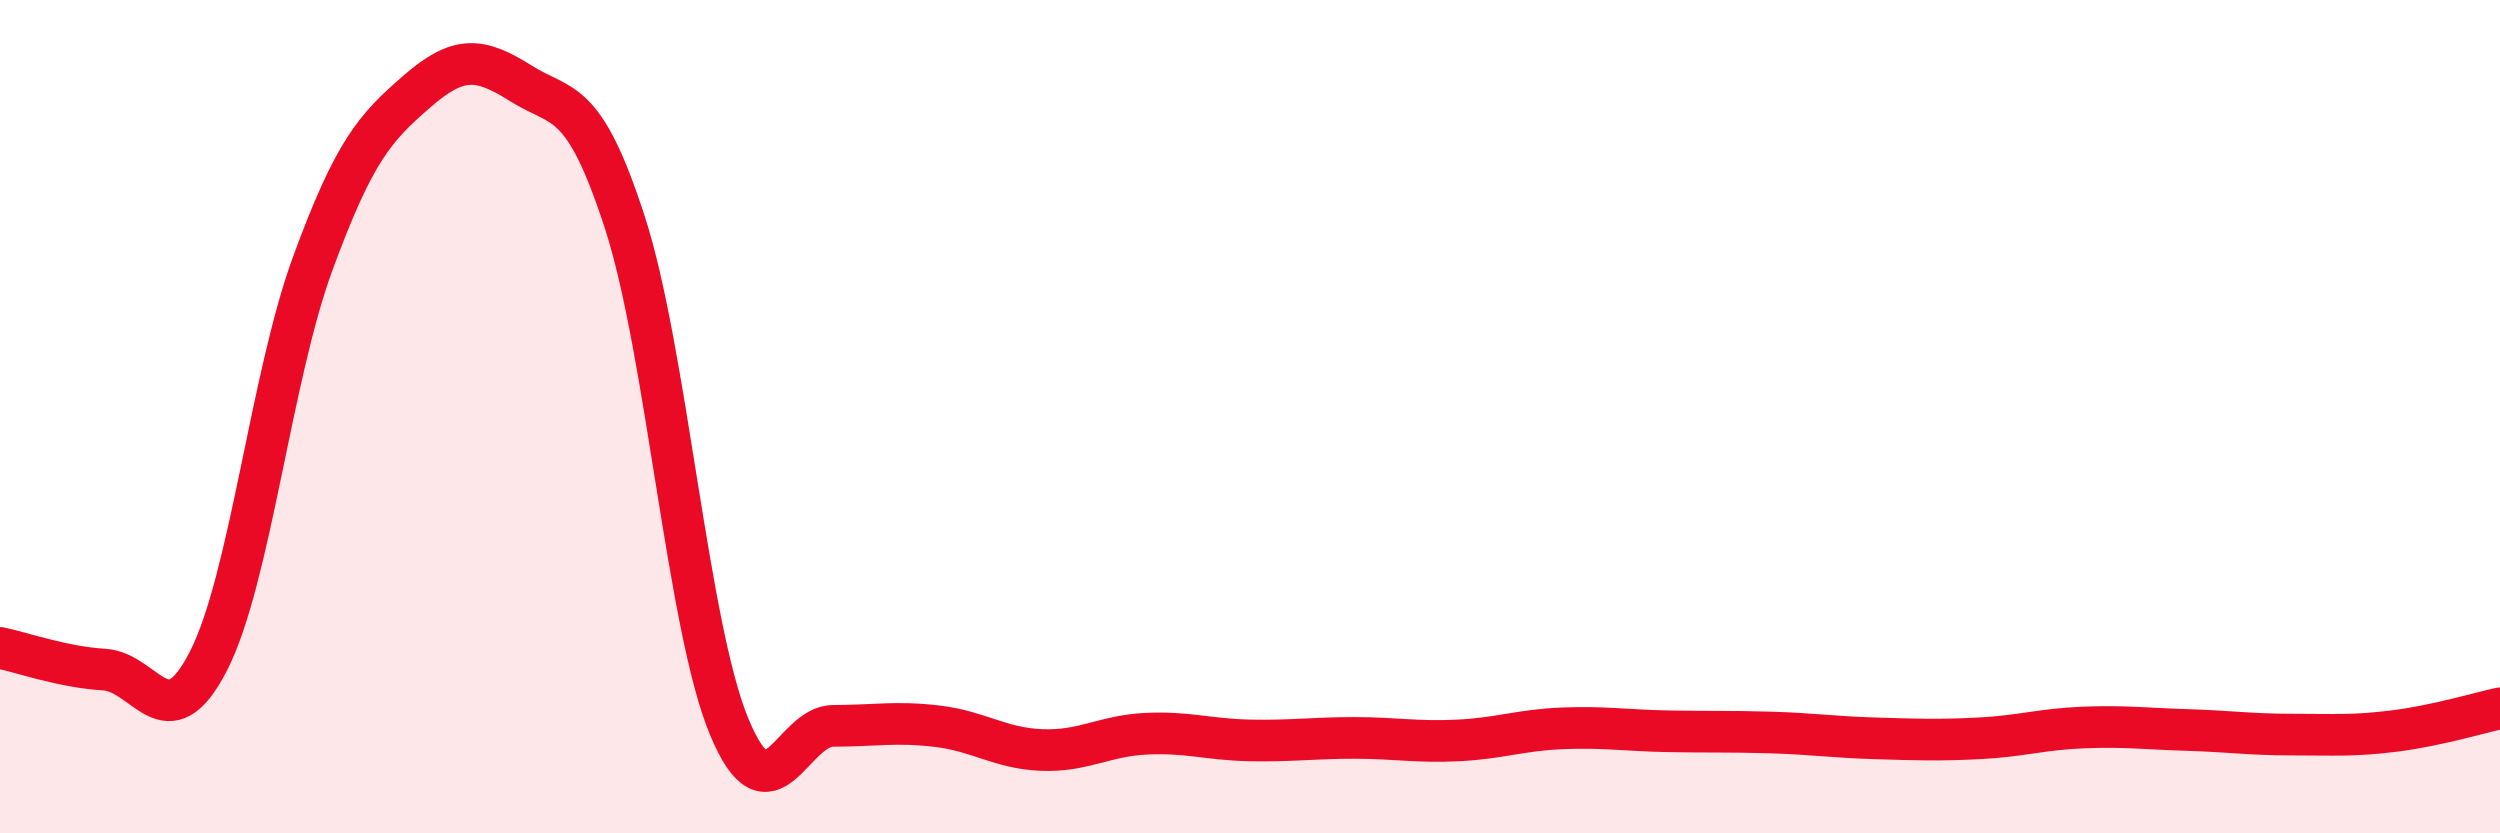 
    <svg width="60" height="20" viewBox="0 0 60 20" xmlns="http://www.w3.org/2000/svg">
      <path
        d="M 0,15.55 C 0.5,15.65 1.5,16.01 2.5,16.07 C 3.5,16.13 4,17.82 5,15.87 C 6,13.92 6.5,9.07 7.5,6.34 C 8.5,3.61 9,3.07 10,2.2 C 11,1.33 11.5,1.37 12.5,2 C 13.5,2.63 14,2.26 15,5.35 C 16,8.44 16.5,15.03 17.5,17.44 C 18.5,19.85 19,17.42 20,17.42 C 21,17.42 21.5,17.31 22.5,17.43 C 23.5,17.55 24,17.96 25,18 C 26,18.04 26.5,17.66 27.5,17.61 C 28.5,17.56 29,17.75 30,17.77 C 31,17.79 31.5,17.71 32.5,17.71 C 33.5,17.71 34,17.82 35,17.77 C 36,17.72 36.5,17.52 37.5,17.48 C 38.5,17.44 39,17.53 40,17.55 C 41,17.57 41.5,17.55 42.5,17.58 C 43.5,17.61 44,17.69 45,17.72 C 46,17.75 46.5,17.77 47.5,17.72 C 48.5,17.67 49,17.5 50,17.46 C 51,17.42 51.5,17.49 52.5,17.52 C 53.5,17.55 54,17.63 55,17.63 C 56,17.63 56.5,17.67 57.5,17.54 C 58.5,17.41 59.5,17.11 60,17L60 20L0 20Z"
        fill="#EB0A25"
        opacity="0.1"
        stroke-linecap="round"
        stroke-linejoin="round"
      />
      <path
        d="M 0,15.55 C 0.5,15.65 1.5,16.01 2.5,16.07 C 3.5,16.13 4,17.82 5,15.87 C 6,13.92 6.5,9.07 7.5,6.34 C 8.5,3.61 9,3.07 10,2.2 C 11,1.33 11.5,1.37 12.5,2 C 13.5,2.63 14,2.26 15,5.35 C 16,8.44 16.5,15.03 17.5,17.44 C 18.5,19.85 19,17.42 20,17.42 C 21,17.42 21.5,17.31 22.5,17.43 C 23.5,17.55 24,17.96 25,18 C 26,18.04 26.5,17.66 27.5,17.61 C 28.5,17.56 29,17.75 30,17.77 C 31,17.79 31.5,17.71 32.5,17.71 C 33.5,17.71 34,17.82 35,17.77 C 36,17.72 36.5,17.52 37.5,17.48 C 38.5,17.44 39,17.53 40,17.55 C 41,17.57 41.5,17.55 42.5,17.58 C 43.5,17.61 44,17.69 45,17.72 C 46,17.75 46.5,17.77 47.5,17.72 C 48.5,17.67 49,17.5 50,17.46 C 51,17.42 51.5,17.49 52.5,17.52 C 53.5,17.55 54,17.63 55,17.63 C 56,17.63 56.5,17.67 57.5,17.54 C 58.5,17.41 59.5,17.11 60,17"
        stroke="#EB0A25"
        stroke-width="1"
        fill="none"
        stroke-linecap="round"
        stroke-linejoin="round"
      />
    </svg>
  